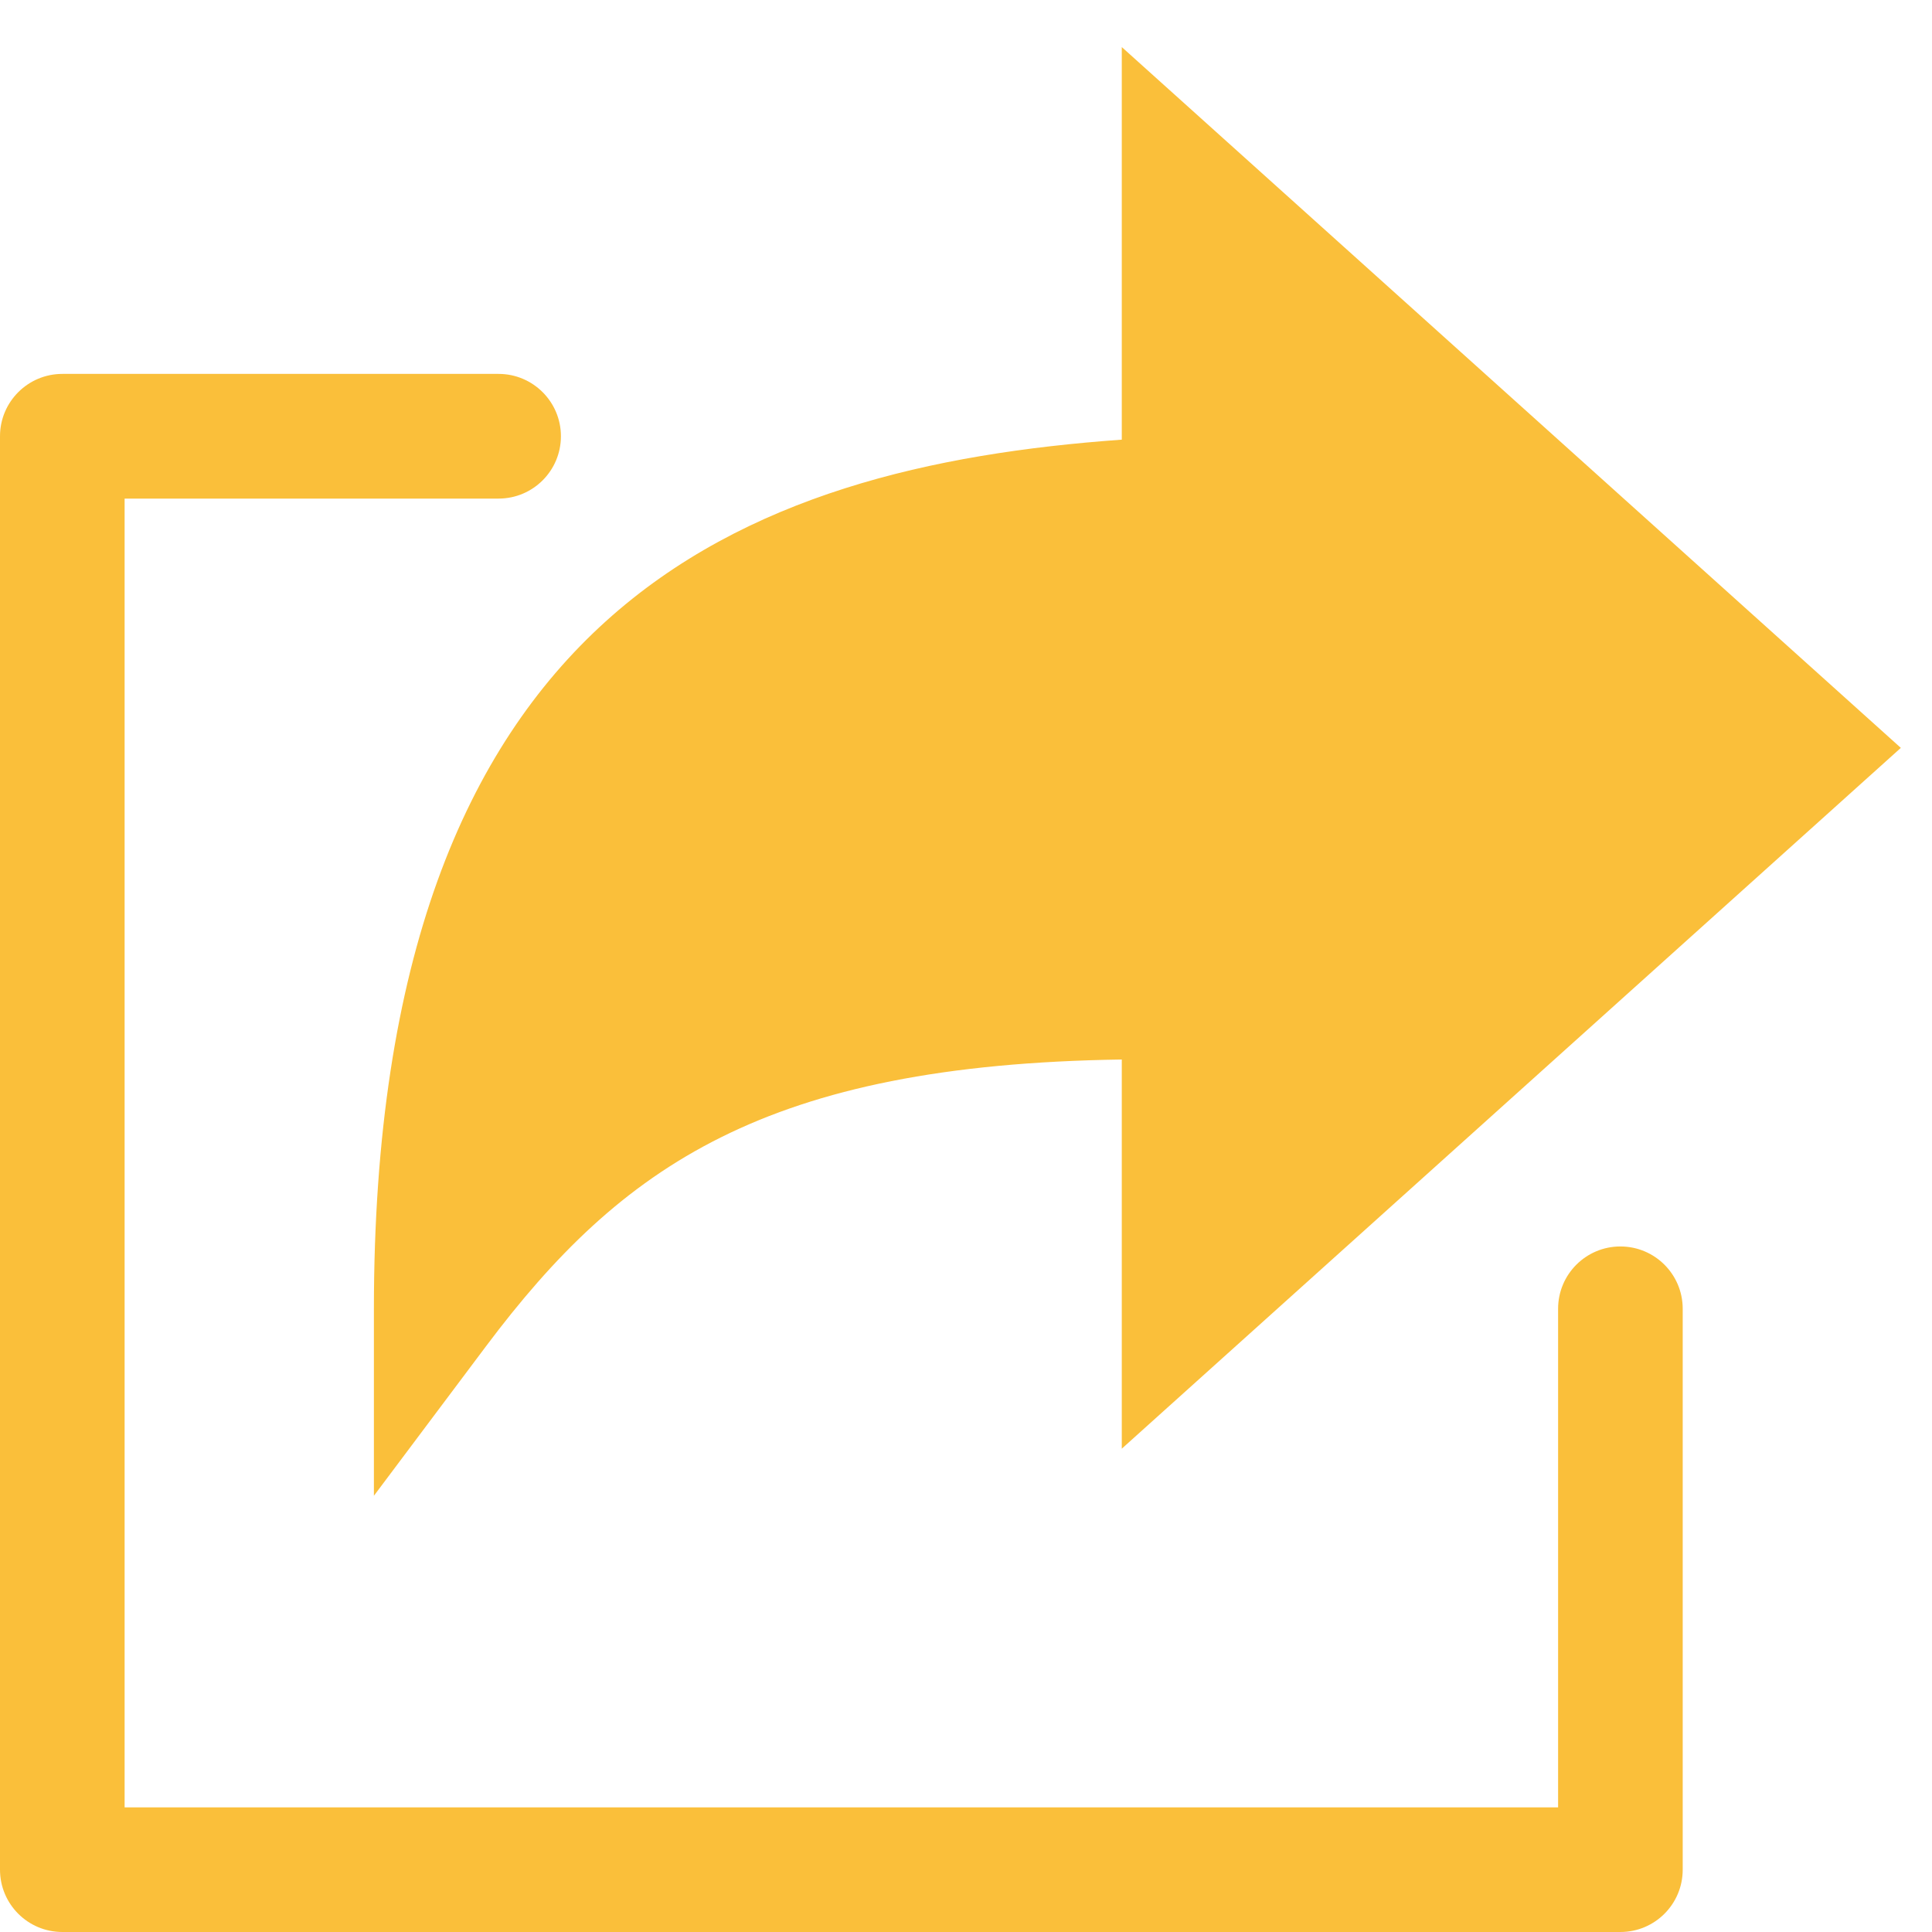 <svg xmlns="http://www.w3.org/2000/svg" width="30" height="30" viewBox="0 0 30 30">
  <path fill="#FABF3A" fill-rule="evenodd" d="M25.161,19.355 C25.696,19.355 26.129,19.788 26.129,20.323 L26.129,29.032 C26.129,29.567 25.696,30 25.161,30 L0.968,30 C0.433,30 -5.86197757e-14,29.567 -5.86197757e-14,29.032 L-5.86197757e-14,6.774 C-5.86197757e-14,6.24 0.433,5.806 0.968,5.806 L7.742,5.806 C8.276,5.806 8.71,6.24 8.71,6.774 C8.71,7.309 8.276,7.742 7.742,7.742 L1.935,7.742 L1.935,28.065 L24.194,28.065 L24.194,20.323 C24.194,19.788 24.627,19.355 25.161,19.355 Z M5.806,23.226 L5.806,20.323 C5.806,9.435 11.53,7.249 17.419,6.827 L17.419,0.731 L29.516,11.613 L17.419,22.495 L17.419,16.452 C11.896,16.533 9.649,18.103 7.548,20.903 L5.806,23.226 Z"/>
</svg>
